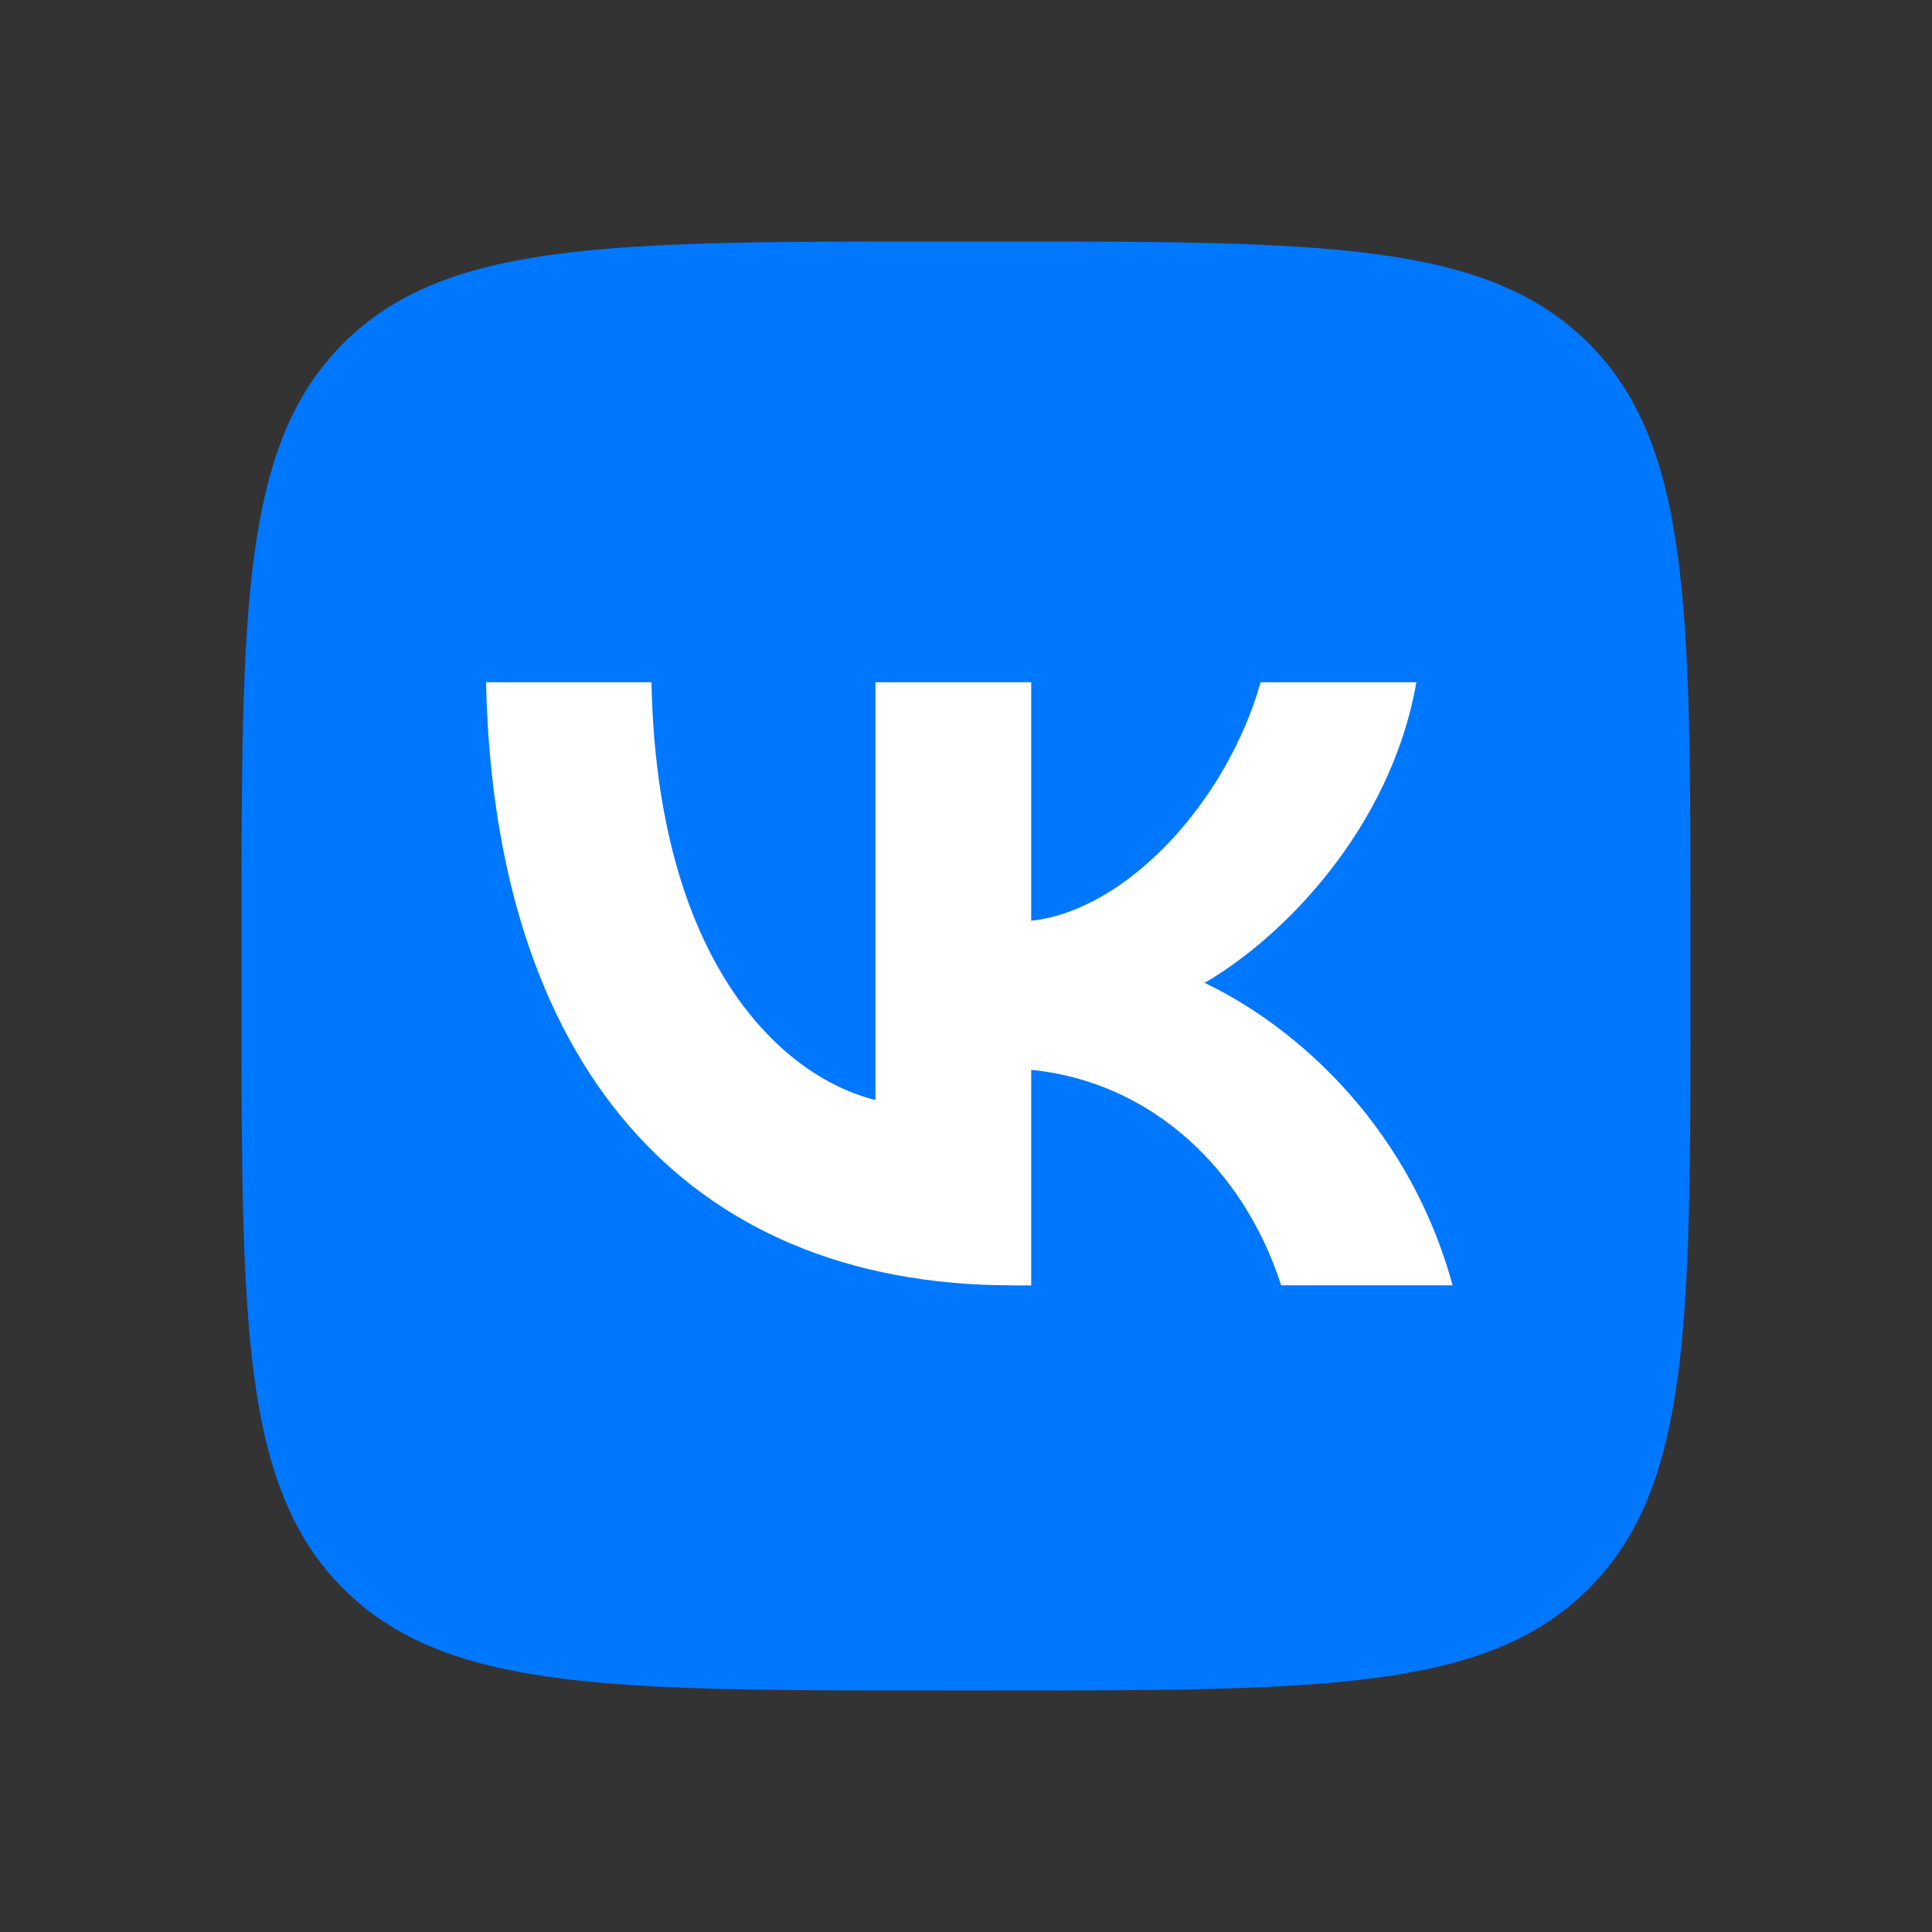 <svg viewBox="0 0 24 24" fill="none" xmlns="http://www.w3.org/2000/svg"><rect x="0" y="0" width="24" height="24" fill="#333333" stroke="none"/><path d="M3 11.64c0-4.073 0-6.11 1.265-7.375C5.531 3 7.567 3 11.64 3h.72c4.073 0 6.11 0 7.375 1.265C21 5.531 21 7.567 21 11.64v.72c0 4.073 0 6.11-1.265 7.375C18.469 21 16.433 21 12.36 21h-.72c-4.073 0-6.11 0-7.375-1.265C3 18.469 3 16.433 3 12.36v-.72z" fill="#07F"/><path d="M12.578 15.967c-4.103 0-6.443-2.812-6.54-7.492h2.055c.067 3.435 1.582 4.89 2.782 5.19v-5.19h1.935v2.963c1.185-.128 2.43-1.478 2.85-2.963h1.935c-.322 1.83-1.672 3.18-2.632 3.735.96.45 2.497 1.627 3.082 3.757h-2.13c-.457-1.425-1.597-2.527-3.105-2.677v2.678h-.232v-.001z" fill="#fff"/></svg>